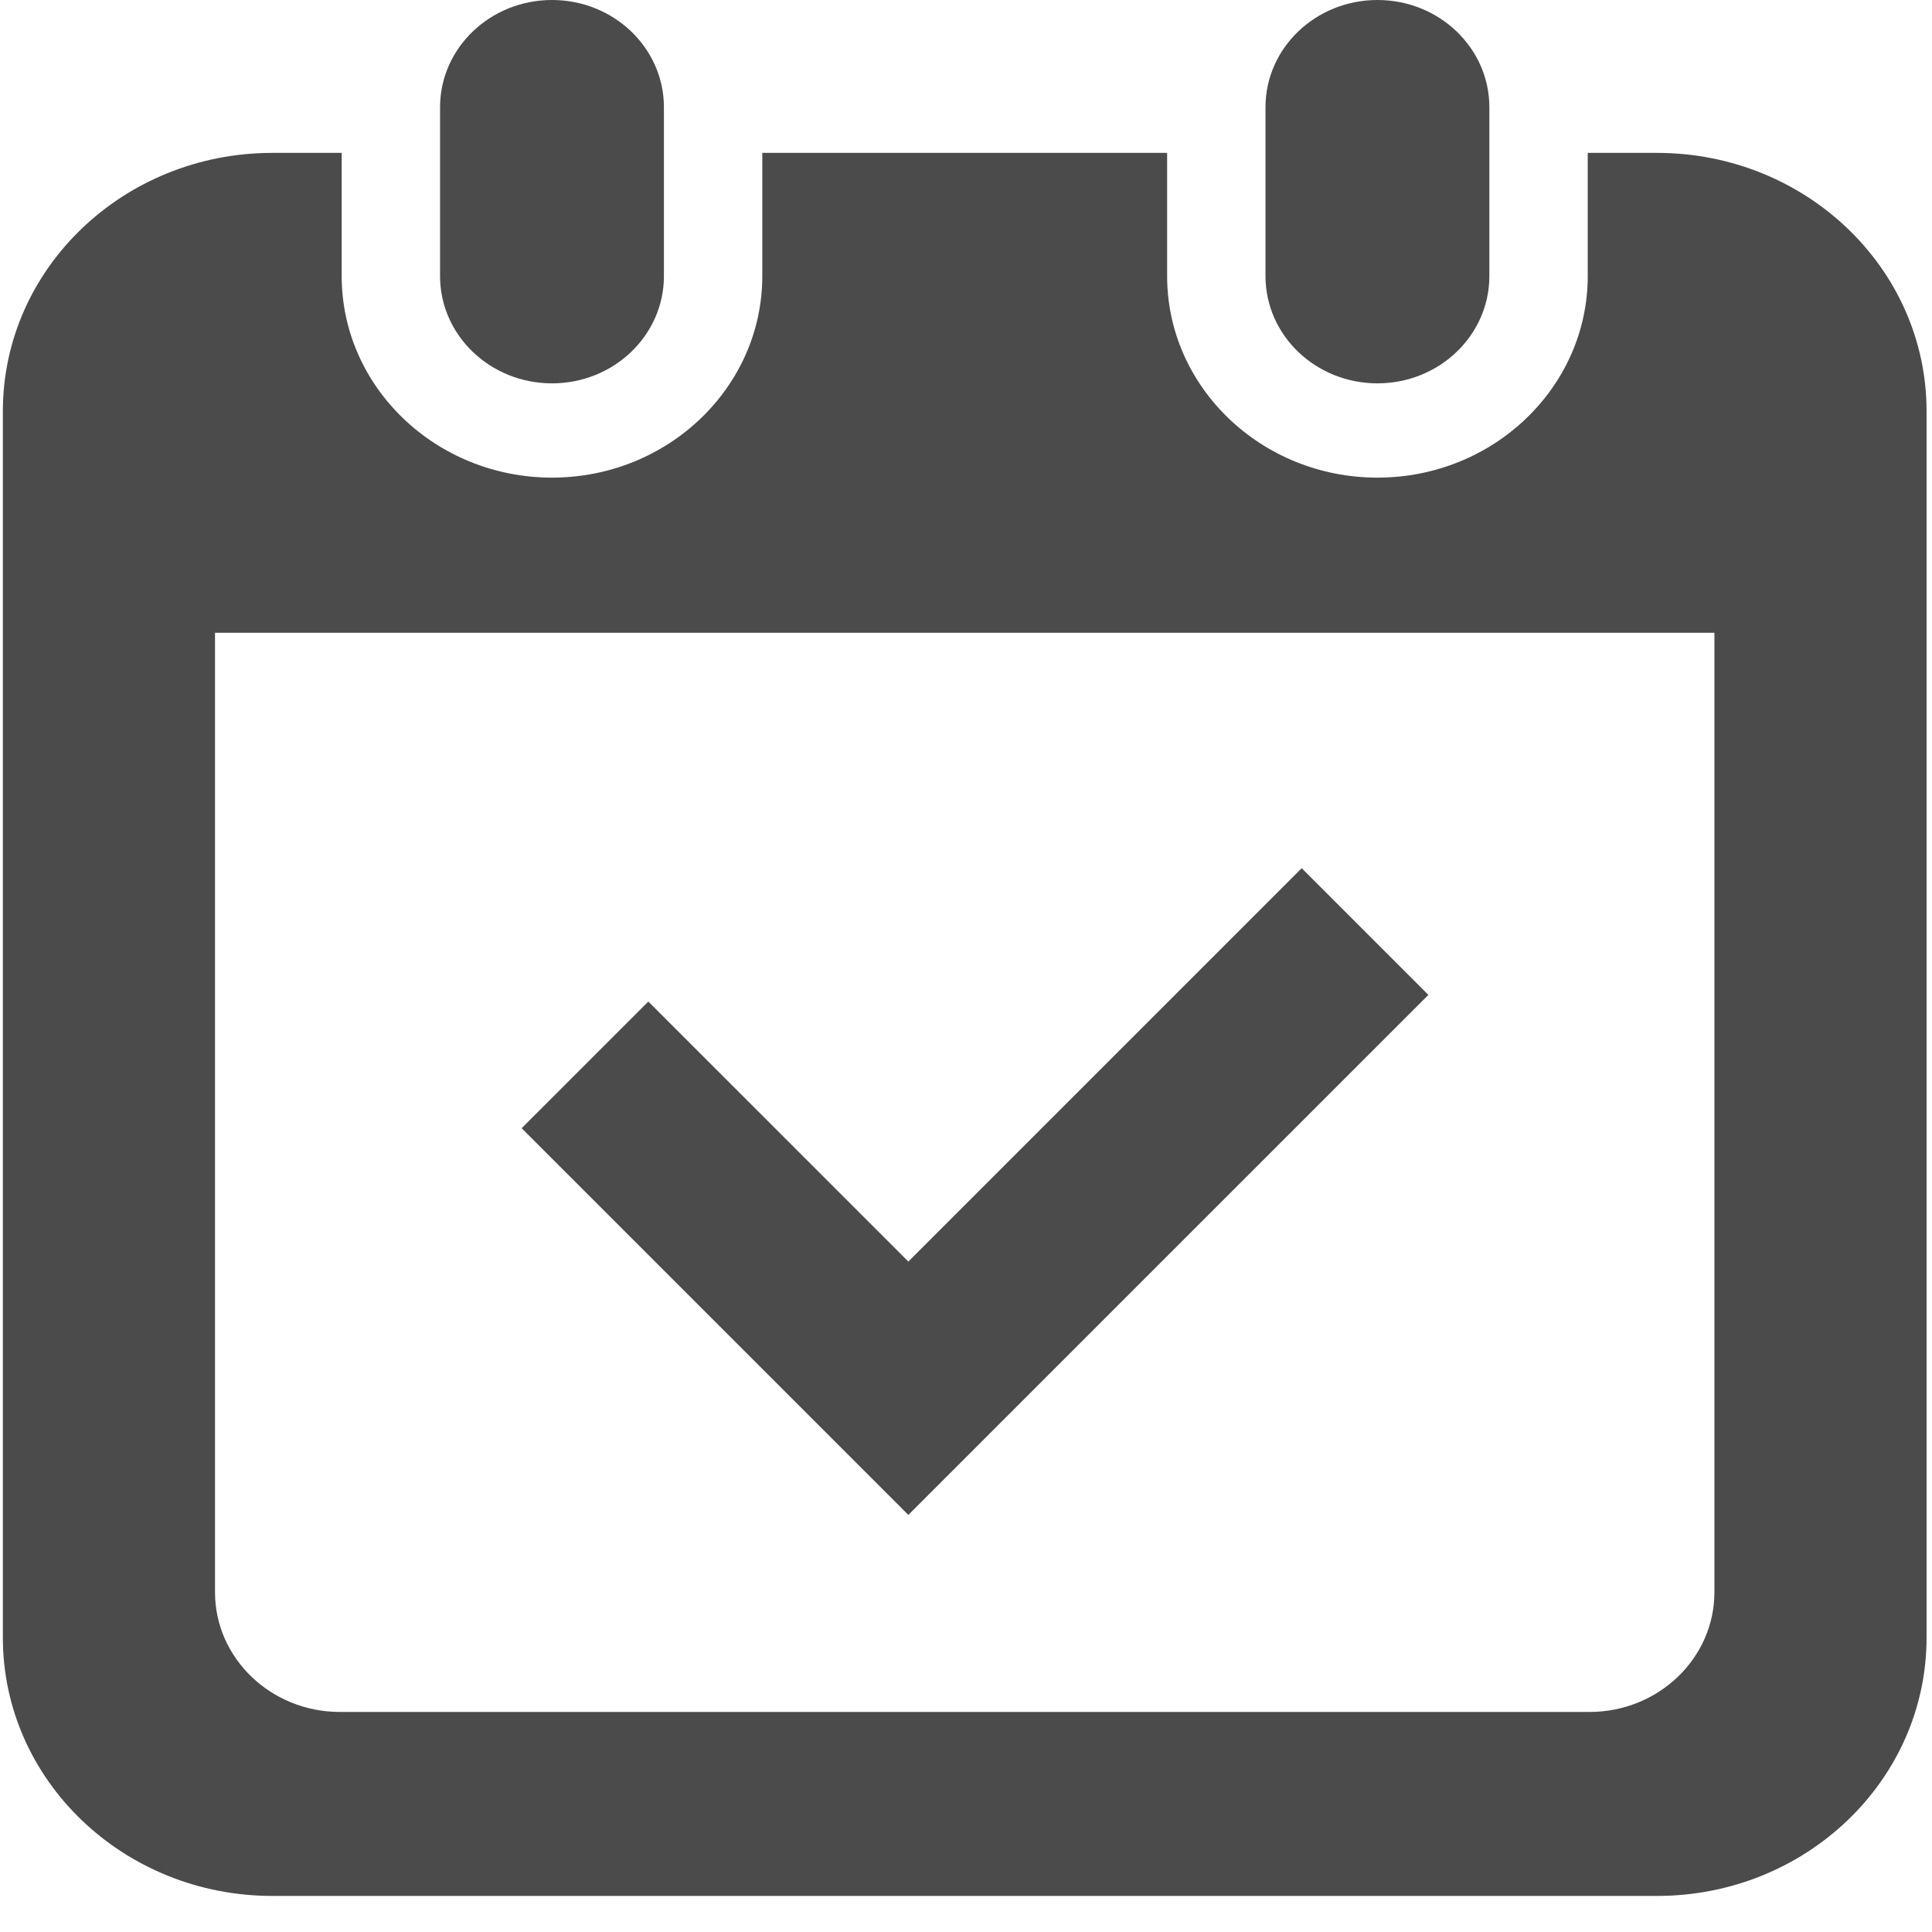 <?xml version="1.0" encoding="UTF-8" standalone="no"?>
<!--?xml version="1.0" encoding="utf-8"?-->

<!-- Generator: Adobe Illustrator 18.1.1, SVG Export Plug-In . SVG Version: 6.00 Build 0)  -->

<svg
   version="1.1"
   id="_x32_"
   x="0px"
   y="0px"
   viewBox="0 0 12 12"
   style="opacity:1"
   xml:space="preserve"
   sodipodi:docname="icon-post-date.svg"
   width="12"
   height="12"
   inkscape:version="1.1 (c4e8f9e, 2021-05-24)"
   xmlns:inkscape="http://www.inkscape.org/namespaces/inkscape"
   xmlns:sodipodi="http://sodipodi.sourceforge.net/DTD/sodipodi-0.dtd"
   xmlns="http://www.w3.org/2000/svg"
   xmlns:svg="http://www.w3.org/2000/svg"><sodipodi:namedview
   id="namedview835"
   pagecolor="#ffffff"
   bordercolor="#111111"
   borderopacity="1"
   inkscape:pageshadow="0"
   inkscape:pageopacity="0"
   inkscape:pagecheckerboard="1"
   showgrid="false"
   inkscape:zoom="16.114782"
   inkscape:cx="8.4704838"
   inkscape:cy="6.2985649"
   inkscape:window-width="1716"
   inkscape:window-height="1003"
   inkscape:window-x="0"
   inkscape:window-y="25"
   inkscape:window-maximized="0"
   inkscape:current-layer="_x32_" /><defs
   id="defs837" />
<style
   type="text/css"
   id="style824">
	.st0{fill:#4B4B4B;}
</style>
<g
   id="g832"
   transform="matrix(0.024,0,0,0.023,-0.152,0)"
   style="stroke-width:42.073">
	<path
   class="st0"
   d="m 149.192,103.525 c 15.995,0 28.964,-12.97 28.964,-28.973 V 28.964 C 178.157,12.97 165.187,0 149.192,0 133.19,0 120.22,12.97 120.22,28.964 v 45.588 c 0,16.004 12.97,28.973 28.972,28.973 z"
   style="fill:#4b4b4b;stroke-width:1745.52"
   id="path826" />
	<path
   class="st0"
   d="m 362.815,103.525 c 15.994,0 28.964,-12.97 28.964,-28.973 V 28.964 C 391.78,12.97 378.809,0 362.815,0 346.812,0 333.842,12.97 333.842,28.964 v 45.588 c 0.001,16.004 12.97,28.973 28.973,28.973 z"
   style="fill:#4b4b4b;stroke-width:1745.52"
   id="path828" />
	<path
   class="st0"
   d="m 435.164,41.287 h -17.925 v 33.265 c 0,30.018 -24.415,54.432 -54.423,54.432 -30.017,0 -54.432,-24.414 -54.432,-54.432 V 41.287 H 203.615 v 33.265 c 0,30.018 -24.414,54.432 -54.423,54.432 -30.017,0 -54.431,-24.414 -54.431,-54.432 V 41.287 H 76.836 C 38.308,41.287 7.073,72.522 7.073,111.05 V 442.237 C 7.073,480.765 38.308,512 76.836,512 h 358.328 c 38.528,0 69.763,-31.235 69.763,-69.763 V 111.05 c 0,-38.528 -31.236,-69.763 -69.763,-69.763 z m 14.859,388.701 c 0,17.826 -14.502,32.329 -32.328,32.329 H 94.305 c -17.825,0 -32.328,-14.503 -32.328,-32.329 V 170.876 h 388.046 z"
   style="fill:#4b4b4b;stroke-width:1745.52"
   id="path830" />
</g>
<style
   type="text/css"
   id="style919">
	.st0{fill:#4B4B4B;}
</style><g
   style="opacity:1;stroke-width:89.238"
   id="g933"
   transform="matrix(0.011,0,0,0.011,3.24,4.585)"><g
     id="g923"
     style="stroke-width:89.238">
	<polygon
   class="st0"
   points="512,144.945 440.469,73.413 218.357,295.525 71.531,148.709 0,220.229 146.826,367.055 218.357,438.587 289.878,367.055 "
   style="fill:#4b4b4b;stroke-width:89.238"
   id="polygon921" />
</g></g></svg>
